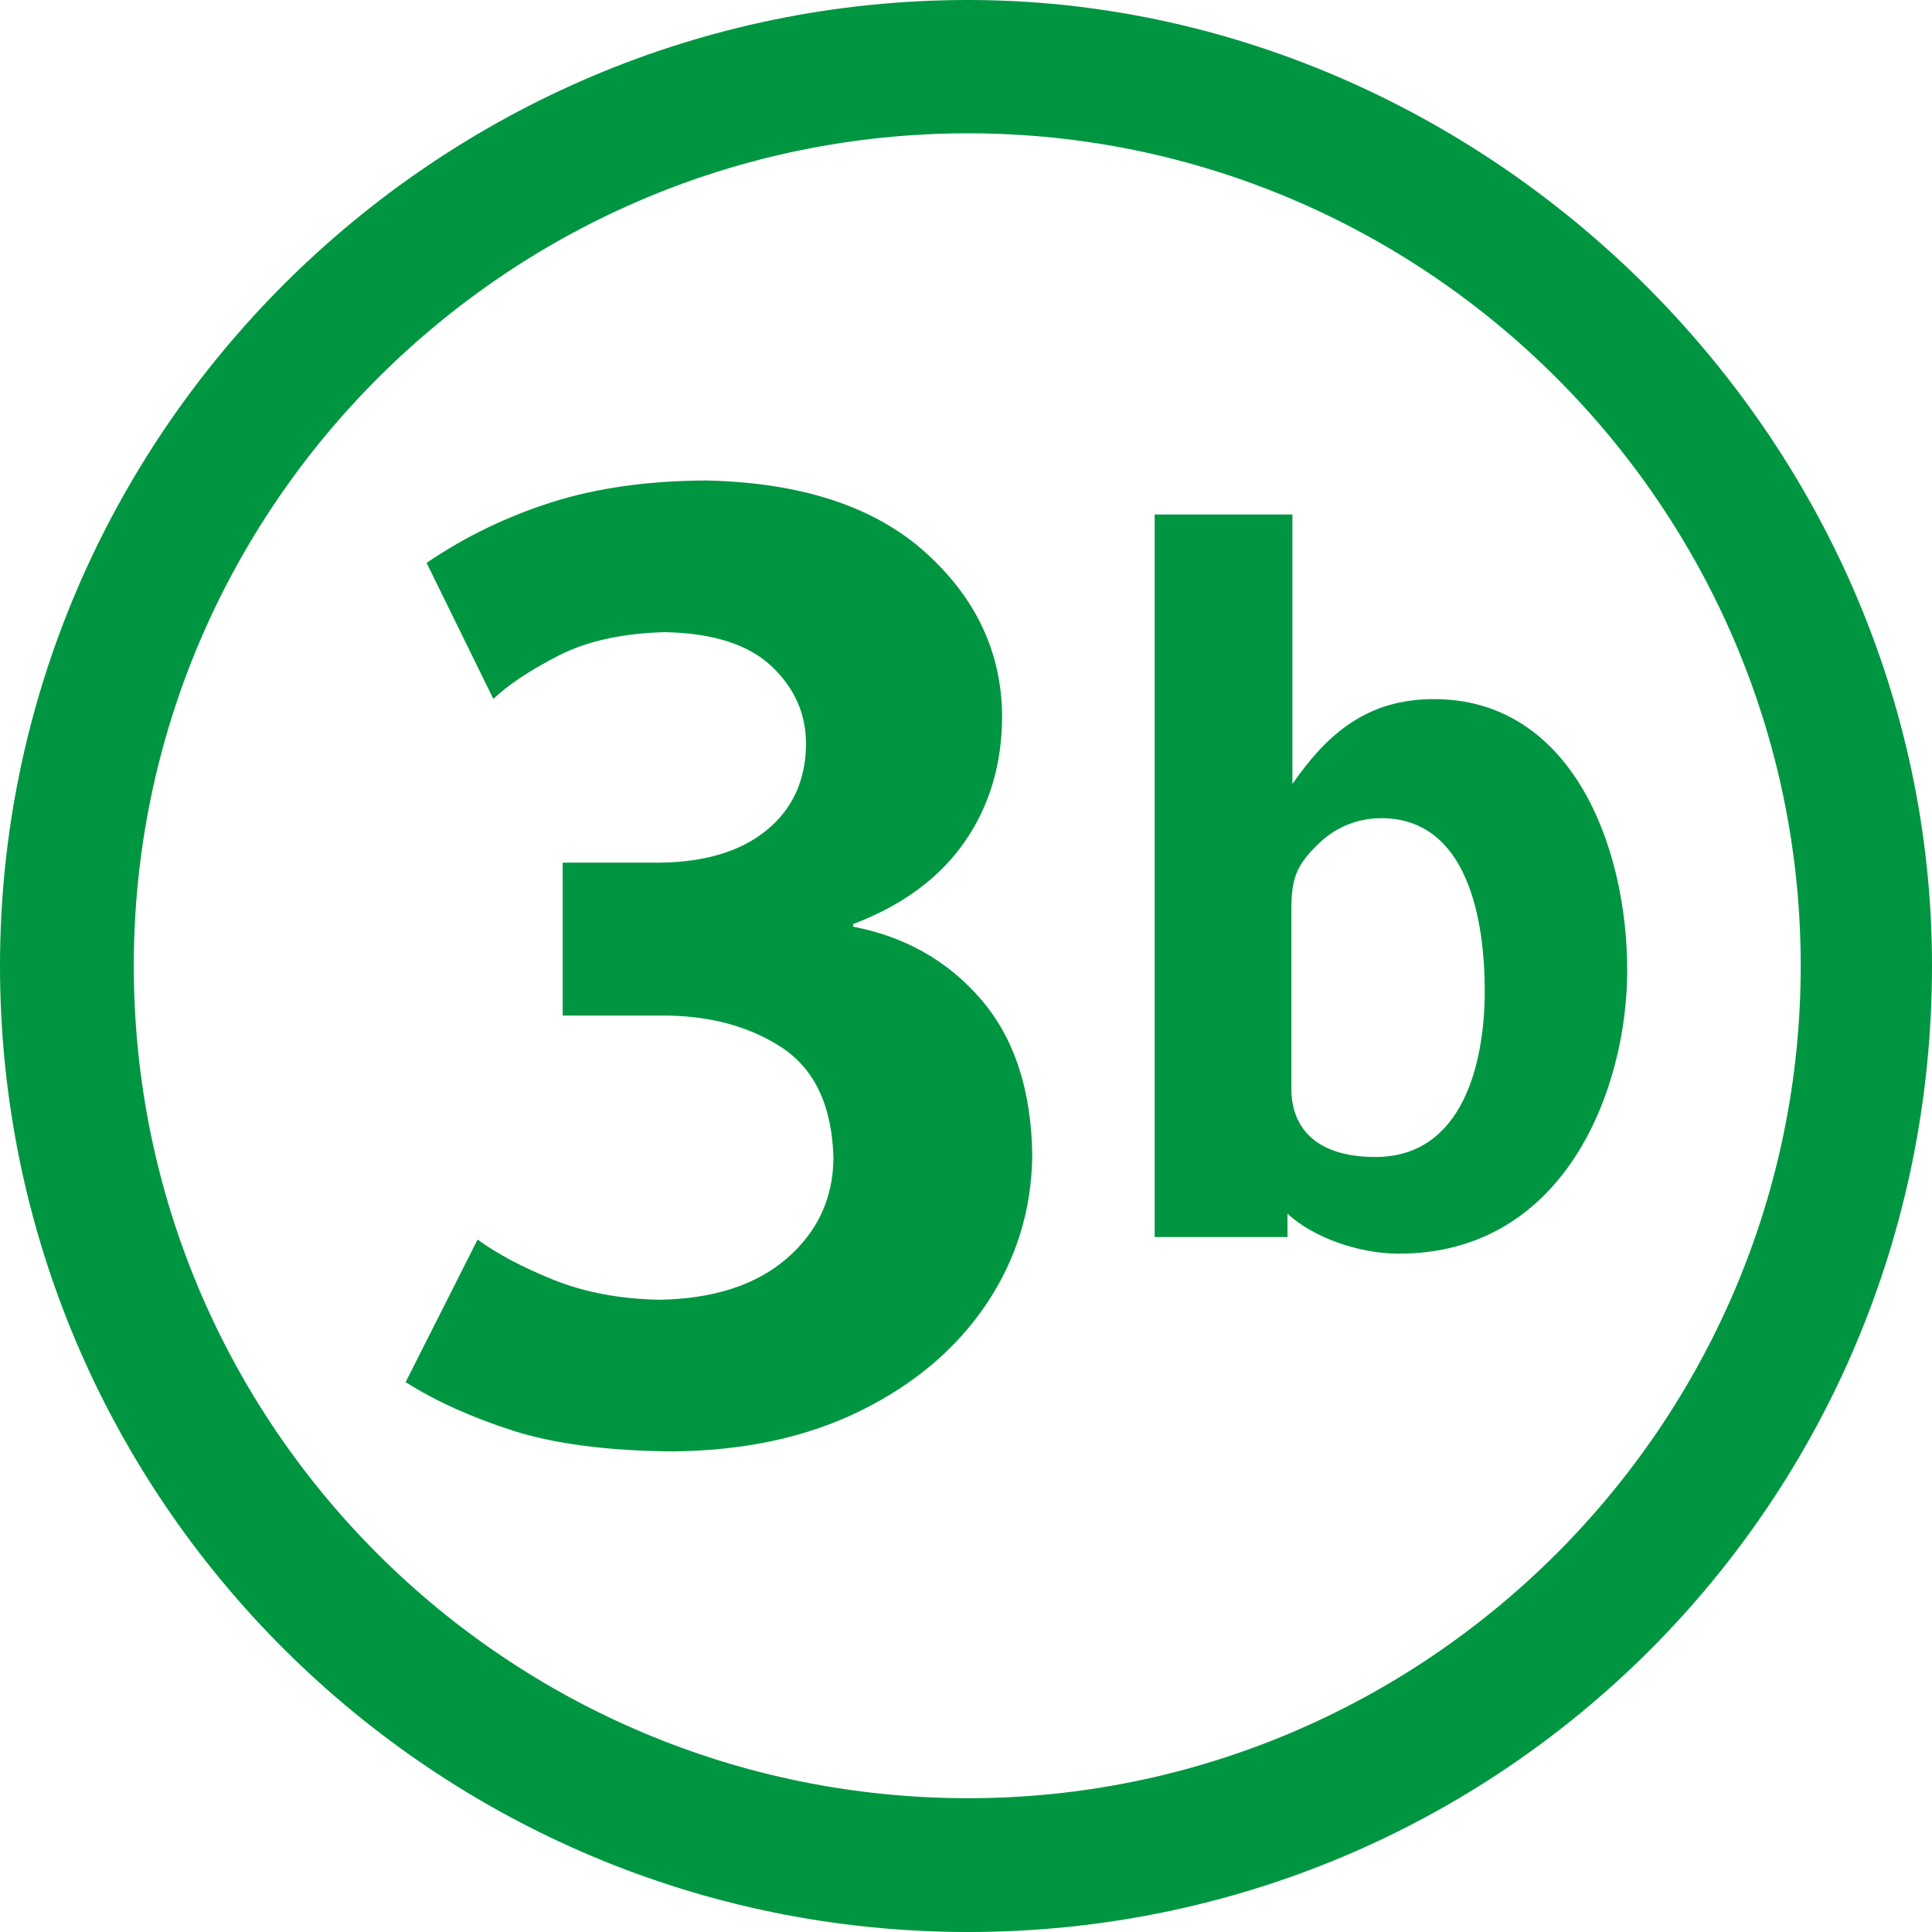 <svg width="20" height="20" viewBox="0 0 20 20" fill="none" xmlns="http://www.w3.org/2000/svg">
<g clip-path="url(#clip0_143_510)">
<path d="M14.48 12.978C14.076 12.978 13.601 12.817 13.328 12.564V12.806H11.953V5.326H13.379V8.116C13.742 7.59 14.157 7.237 14.844 7.237C16.259 7.237 16.845 8.743 16.845 10.047C16.845 11.26 16.209 12.978 14.48 12.978ZM14.298 8.47C14.015 8.47 13.793 8.591 13.641 8.743C13.399 8.975 13.368 9.127 13.368 9.44V11.27C13.368 11.644 13.59 11.977 14.238 11.977C15.147 11.977 15.37 10.997 15.37 10.259C15.37 9.531 15.198 8.47 14.298 8.47Z" fill="#009641"/>
<path fill-rule="evenodd" clip-rule="evenodd" d="M10.022 0C4.506 0 0 4.506 0 9.998C0 15.532 4.506 20 10.022 20C15.533 20 20 15.557 20 9.998C20 4.482 15.355 0 10.022 0ZM10.022 18.615C5.266 18.615 1.385 14.773 1.385 9.998C1.385 5.242 5.266 1.38 10.022 1.38C14.754 1.38 18.641 5.242 18.641 9.998C18.641 14.754 14.754 18.615 10.022 18.615Z" fill="#009641"/>
<path fill-rule="evenodd" clip-rule="evenodd" d="M10.686 11.951C10.675 11.278 10.498 10.743 10.155 10.345C9.812 9.947 9.371 9.697 8.832 9.593V9.566C9.34 9.373 9.724 9.09 9.984 8.718C10.243 8.346 10.373 7.911 10.374 7.412C10.369 6.753 10.102 6.187 9.576 5.715C9.049 5.243 8.295 4.996 7.315 4.974C6.717 4.976 6.185 5.05 5.718 5.197C5.251 5.345 4.817 5.554 4.416 5.827L5.107 7.235C5.262 7.088 5.486 6.939 5.78 6.788C6.074 6.637 6.441 6.556 6.881 6.544C7.381 6.554 7.75 6.672 7.988 6.898C8.227 7.124 8.346 7.394 8.344 7.71C8.339 8.081 8.203 8.376 7.936 8.594C7.669 8.813 7.299 8.925 6.827 8.93H5.825V10.513H6.813C7.316 10.506 7.74 10.615 8.087 10.84C8.433 11.065 8.614 11.449 8.628 11.991C8.623 12.408 8.462 12.753 8.144 13.028C7.827 13.302 7.388 13.445 6.827 13.455C6.418 13.447 6.054 13.378 5.733 13.25C5.413 13.121 5.15 12.982 4.944 12.832L4.199 14.308C4.507 14.503 4.876 14.67 5.306 14.809C5.737 14.947 6.288 15.019 6.962 15.025C7.707 15.018 8.358 14.877 8.915 14.601C9.471 14.326 9.904 13.957 10.214 13.495C10.524 13.032 10.681 12.518 10.686 11.951Z" fill="#009641"/>
</g>
<defs>
<clipPath id="clip0_143_510">
<rect width="20" height="20" fill="white"/>
</clipPath>
</defs>
</svg>
